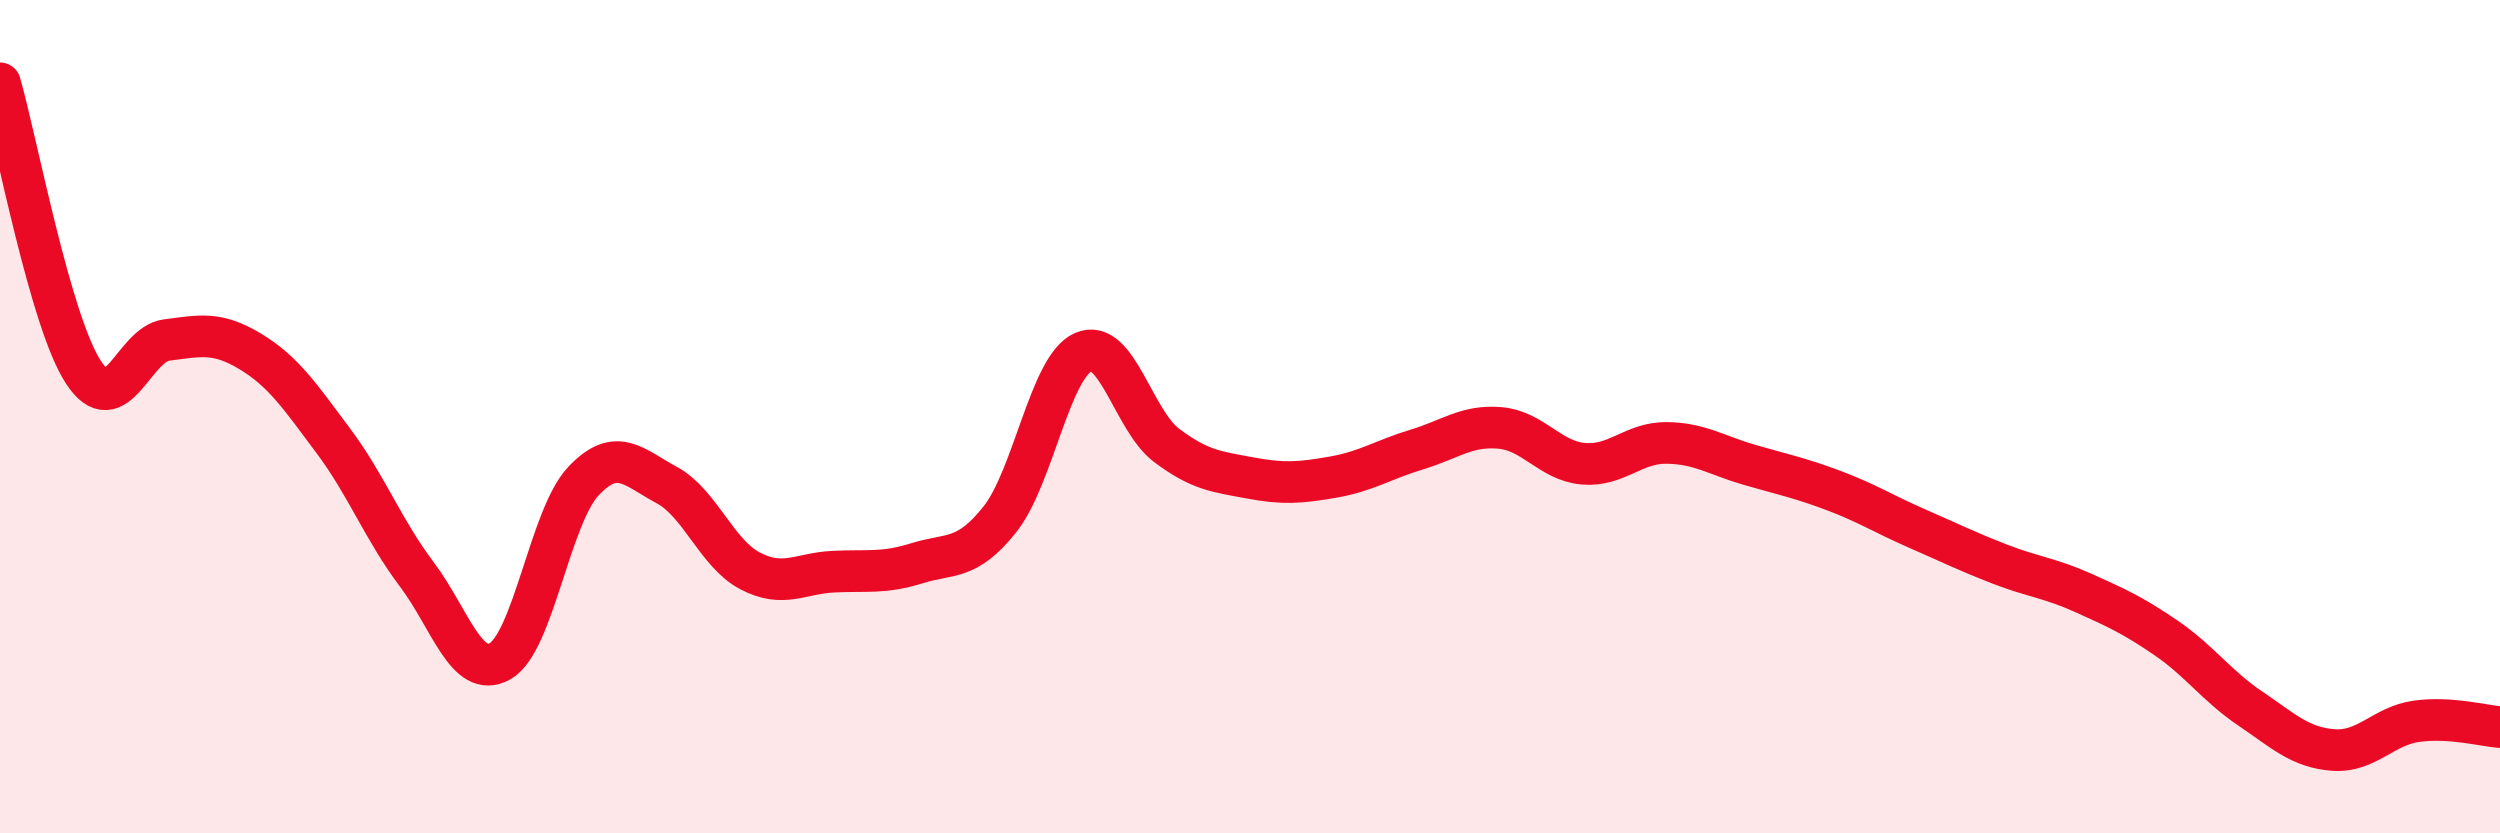 
    <svg width="60" height="20" viewBox="0 0 60 20" xmlns="http://www.w3.org/2000/svg">
      <path
        d="M 0,2 C 0.4,3.39 1.2,7.7 2,8.93 C 2.8,10.16 3.2,8.26 4,8.16 C 4.8,8.06 5.2,7.95 6,8.43 C 6.8,8.91 7.2,9.51 8,10.58 C 8.8,11.65 9.2,12.72 10,13.78 C 10.8,14.84 11.2,16.32 12,15.87 C 12.8,15.42 13.2,12.4 14,11.55 C 14.8,10.7 15.2,11.21 16,11.64 C 16.8,12.07 17.2,13.28 18,13.7 C 18.8,14.12 19.2,13.76 20,13.72 C 20.8,13.68 21.2,13.77 22,13.52 C 22.8,13.27 23.2,13.47 24,12.46 C 24.8,11.45 25.2,8.8 26,8.45 C 26.8,8.1 27.2,10.09 28,10.69 C 28.8,11.29 29.2,11.32 30,11.47 C 30.8,11.62 31.2,11.59 32,11.45 C 32.8,11.31 33.2,11.03 34,10.79 C 34.8,10.55 35.2,10.2 36,10.27 C 36.8,10.34 37.2,11.06 38,11.13 C 38.8,11.2 39.2,10.62 40,10.63 C 40.8,10.64 41.2,10.93 42,11.16 C 42.8,11.39 43.2,11.47 44,11.77 C 44.8,12.07 45.2,12.33 46,12.68 C 46.8,13.03 47.2,13.23 48,13.54 C 48.8,13.85 49.2,13.87 50,14.23 C 50.8,14.59 51.2,14.77 52,15.32 C 52.8,15.87 53.2,16.46 54,17 C 54.8,17.54 55.2,17.94 56,18 C 56.8,18.06 57.2,17.42 58,17.31 C 58.8,17.2 59.6,17.42 60,17.45L60 20L0 20Z"
        fill="#EB0A25"
        opacity="0.1"
        stroke-linecap="round"
        stroke-linejoin="round"
      />
      <path
        d="M 0,2 C 0.4,3.39 1.2,7.7 2,8.93 C 2.8,10.16 3.2,8.26 4,8.16 C 4.8,8.06 5.2,7.95 6,8.43 C 6.8,8.91 7.2,9.51 8,10.58 C 8.8,11.65 9.2,12.72 10,13.78 C 10.8,14.84 11.2,16.32 12,15.87 C 12.8,15.42 13.2,12.4 14,11.55 C 14.8,10.7 15.2,11.21 16,11.64 C 16.8,12.07 17.2,13.28 18,13.7 C 18.8,14.12 19.2,13.76 20,13.72 C 20.8,13.68 21.2,13.77 22,13.52 C 22.8,13.27 23.2,13.47 24,12.46 C 24.8,11.45 25.2,8.8 26,8.45 C 26.8,8.1 27.2,10.09 28,10.69 C 28.8,11.29 29.2,11.32 30,11.47 C 30.8,11.62 31.2,11.59 32,11.45 C 32.8,11.31 33.2,11.03 34,10.79 C 34.8,10.55 35.2,10.2 36,10.27 C 36.8,10.34 37.2,11.06 38,11.13 C 38.8,11.2 39.2,10.62 40,10.63 C 40.8,10.64 41.2,10.93 42,11.16 C 42.8,11.39 43.2,11.47 44,11.77 C 44.8,12.07 45.2,12.33 46,12.68 C 46.8,13.03 47.2,13.23 48,13.54 C 48.8,13.85 49.2,13.87 50,14.23 C 50.8,14.59 51.2,14.77 52,15.32 C 52.8,15.87 53.2,16.46 54,17 C 54.8,17.54 55.2,17.94 56,18 C 56.8,18.06 57.2,17.42 58,17.31 C 58.8,17.2 59.6,17.42 60,17.45"
        stroke="#EB0A25"
        stroke-width="1"
        fill="none"
        stroke-linecap="round"
        stroke-linejoin="round"
      />
    </svg>
  